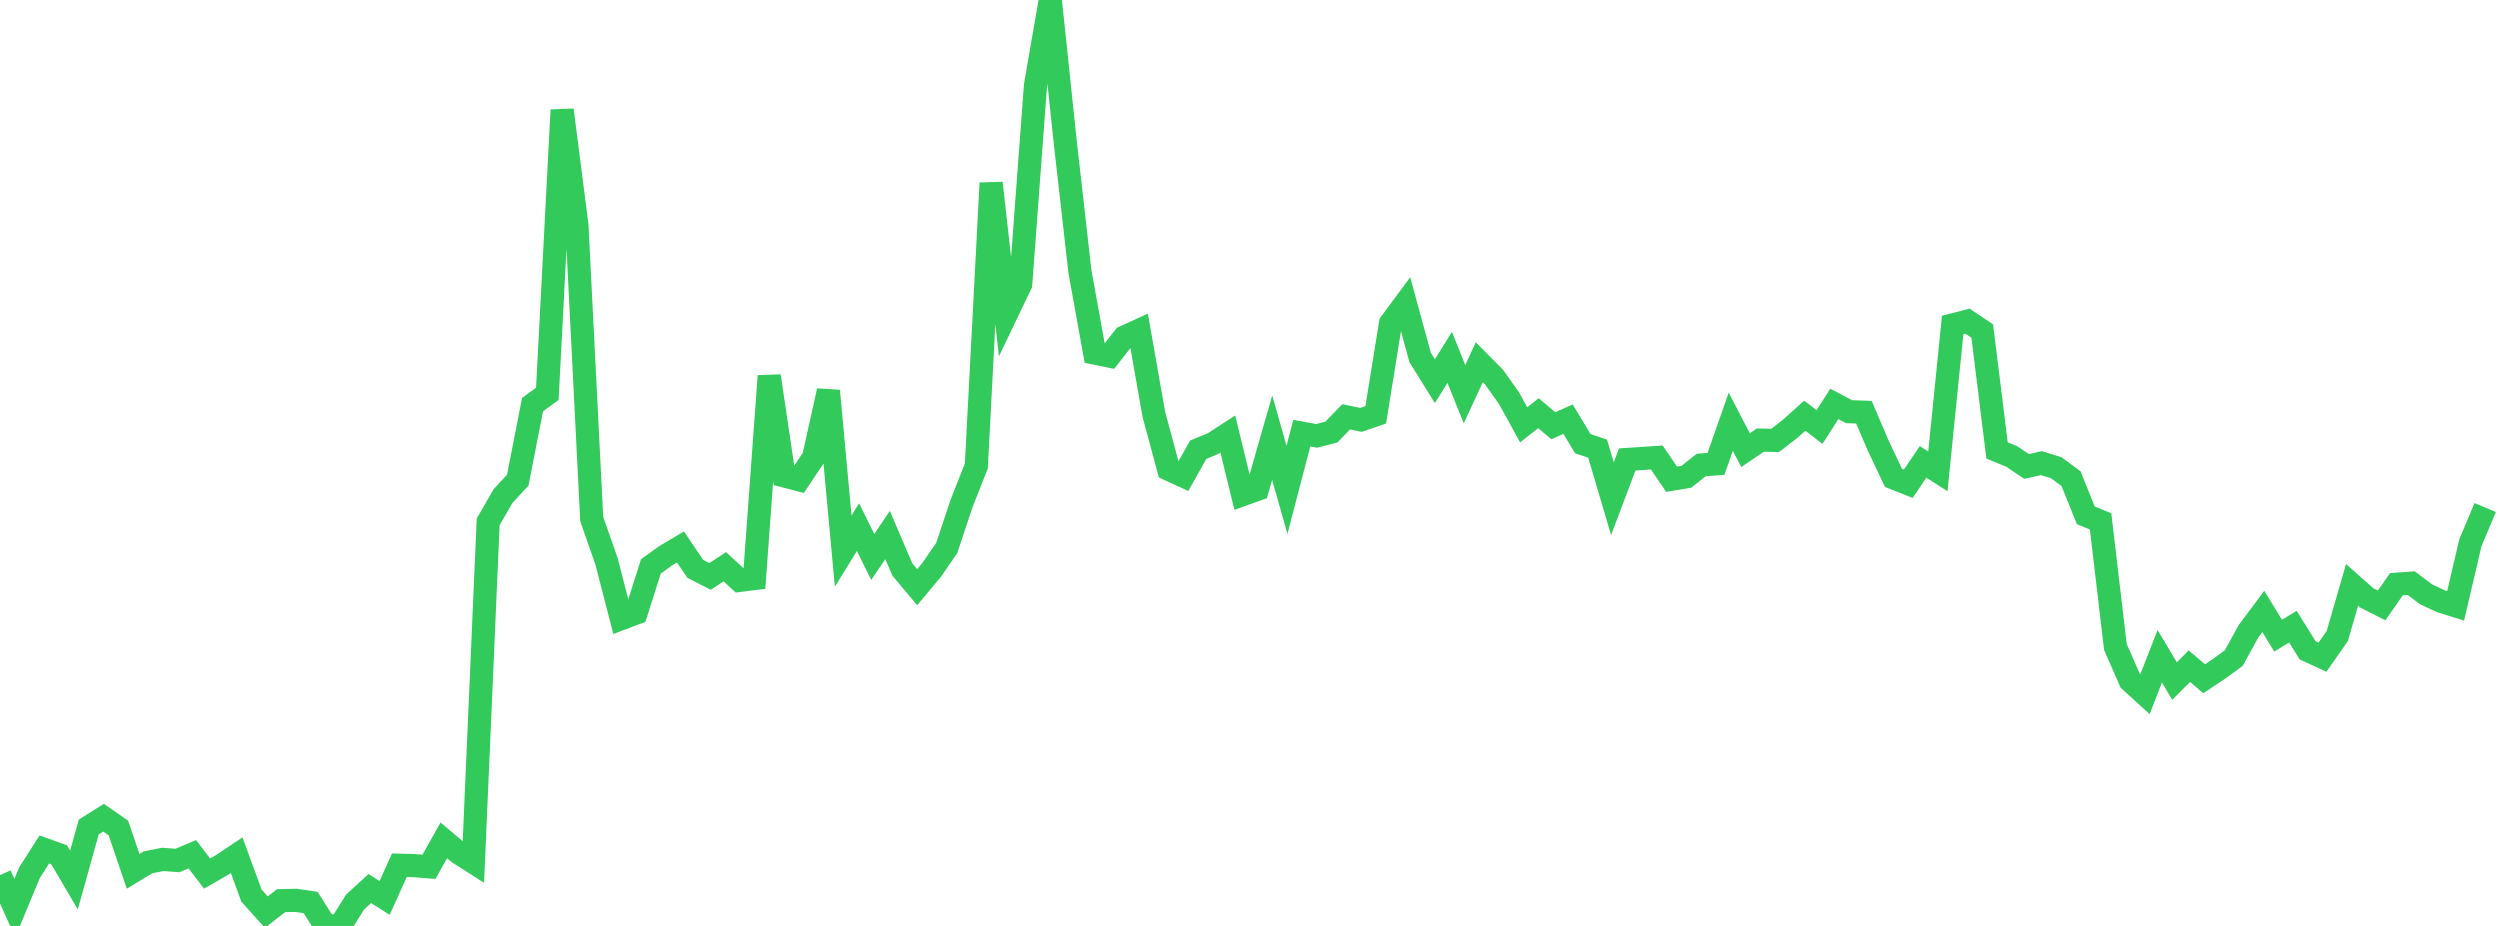 <?xml version="1.0" standalone="no"?>
<!DOCTYPE svg PUBLIC "-//W3C//DTD SVG 1.1//EN" "http://www.w3.org/Graphics/SVG/1.1/DTD/svg11.dtd">

<svg width="135" height="50" viewBox="0 0 135 50" preserveAspectRatio="none" 
  xmlns="http://www.w3.org/2000/svg"
  xmlns:xlink="http://www.w3.org/1999/xlink">


<polyline points="0.0, 47.256 0.799, 49.037 1.598, 47.116 2.396, 45.869 3.195, 46.159 3.994, 47.521 4.793, 44.658 5.592, 44.154 6.391, 44.71 7.189, 47.052 7.988, 46.568 8.787, 46.408 9.586, 46.466 10.385, 46.129 11.183, 47.172 11.982, 46.712 12.781, 46.179 13.58, 48.365 14.379, 49.254 15.178, 48.637 15.976, 48.618 16.775, 48.735 17.574, 50.0 18.373, 49.992 19.172, 48.713 19.97, 47.981 20.769, 48.488 21.568, 46.721 22.367, 46.745 23.166, 46.808 23.964, 45.38 24.763, 46.049 25.562, 46.56 26.361, 28.18 27.16, 26.794 27.959, 25.926 28.757, 21.849 29.556, 21.268 30.355, 5.939 31.154, 12.171 31.953, 28.027 32.751, 30.306 33.55, 33.404 34.349, 33.101 35.148, 30.585 35.947, 30.011 36.746, 29.536 37.544, 30.717 38.343, 31.125 39.142, 30.604 39.941, 31.341 40.74, 31.241 41.538, 20.305 42.337, 25.694 43.136, 25.903 43.935, 24.703 44.734, 21.106 45.533, 29.761 46.331, 28.465 47.13, 30.076 47.929, 28.89 48.728, 30.755 49.527, 31.708 50.325, 30.753 51.124, 29.586 51.923, 27.191 52.722, 25.163 53.521, 9.885 54.32, 17.006 55.118, 15.341 55.917, 4.602 56.716, 0.0 57.515, 7.6 58.314, 14.649 59.112, 19.065 59.911, 19.228 60.71, 18.206 61.509, 17.84 62.308, 22.375 63.107, 25.339 63.905, 25.705 64.704, 24.284 65.503, 23.957 66.302, 23.439 67.101, 26.709 67.899, 26.422 68.698, 23.634 69.497, 26.451 70.296, 23.39 71.095, 23.537 71.893, 23.332 72.692, 22.508 73.491, 22.675 74.29, 22.399 75.089, 17.457 75.888, 16.377 76.686, 19.299 77.485, 20.584 78.284, 19.298 79.083, 21.286 79.882, 19.561 80.68, 20.366 81.479, 21.488 82.278, 22.942 83.077, 22.311 83.876, 22.989 84.675, 22.635 85.473, 23.959 86.272, 24.229 87.071, 26.932 87.87, 24.811 88.669, 24.76 89.467, 24.705 90.266, 25.879 91.065, 25.747 91.864, 25.11 92.663, 25.049 93.462, 22.774 94.26, 24.308 95.059, 23.765 95.858, 23.782 96.657, 23.166 97.456, 22.448 98.254, 23.06 99.053, 21.81 99.852, 22.231 100.651, 22.258 101.45, 24.123 102.249, 25.805 103.047, 26.122 103.846, 24.941 104.645, 25.452 105.444, 17.546 106.243, 17.341 107.041, 17.875 107.84, 24.322 108.639, 24.653 109.438, 25.19 110.237, 25.009 111.036, 25.257 111.834, 25.845 112.633, 27.825 113.432, 28.156 114.231, 34.933 115.03, 36.761 115.828, 37.488 116.627, 35.439 117.426, 36.778 118.225, 35.972 119.024, 36.652 119.822, 36.123 120.621, 35.537 121.42, 34.088 122.219, 33.017 123.018, 34.326 123.817, 33.841 124.615, 35.121 125.414, 35.488 126.213, 34.347 127.012, 31.581 127.811, 32.289 128.609, 32.693 129.408, 31.545 130.207, 31.49 131.006, 32.092 131.805, 32.466 132.604, 32.714 133.402, 29.305 134.201, 27.407" fill="none" stroke="#32ca5b" stroke-width="1.25"/>

</svg>